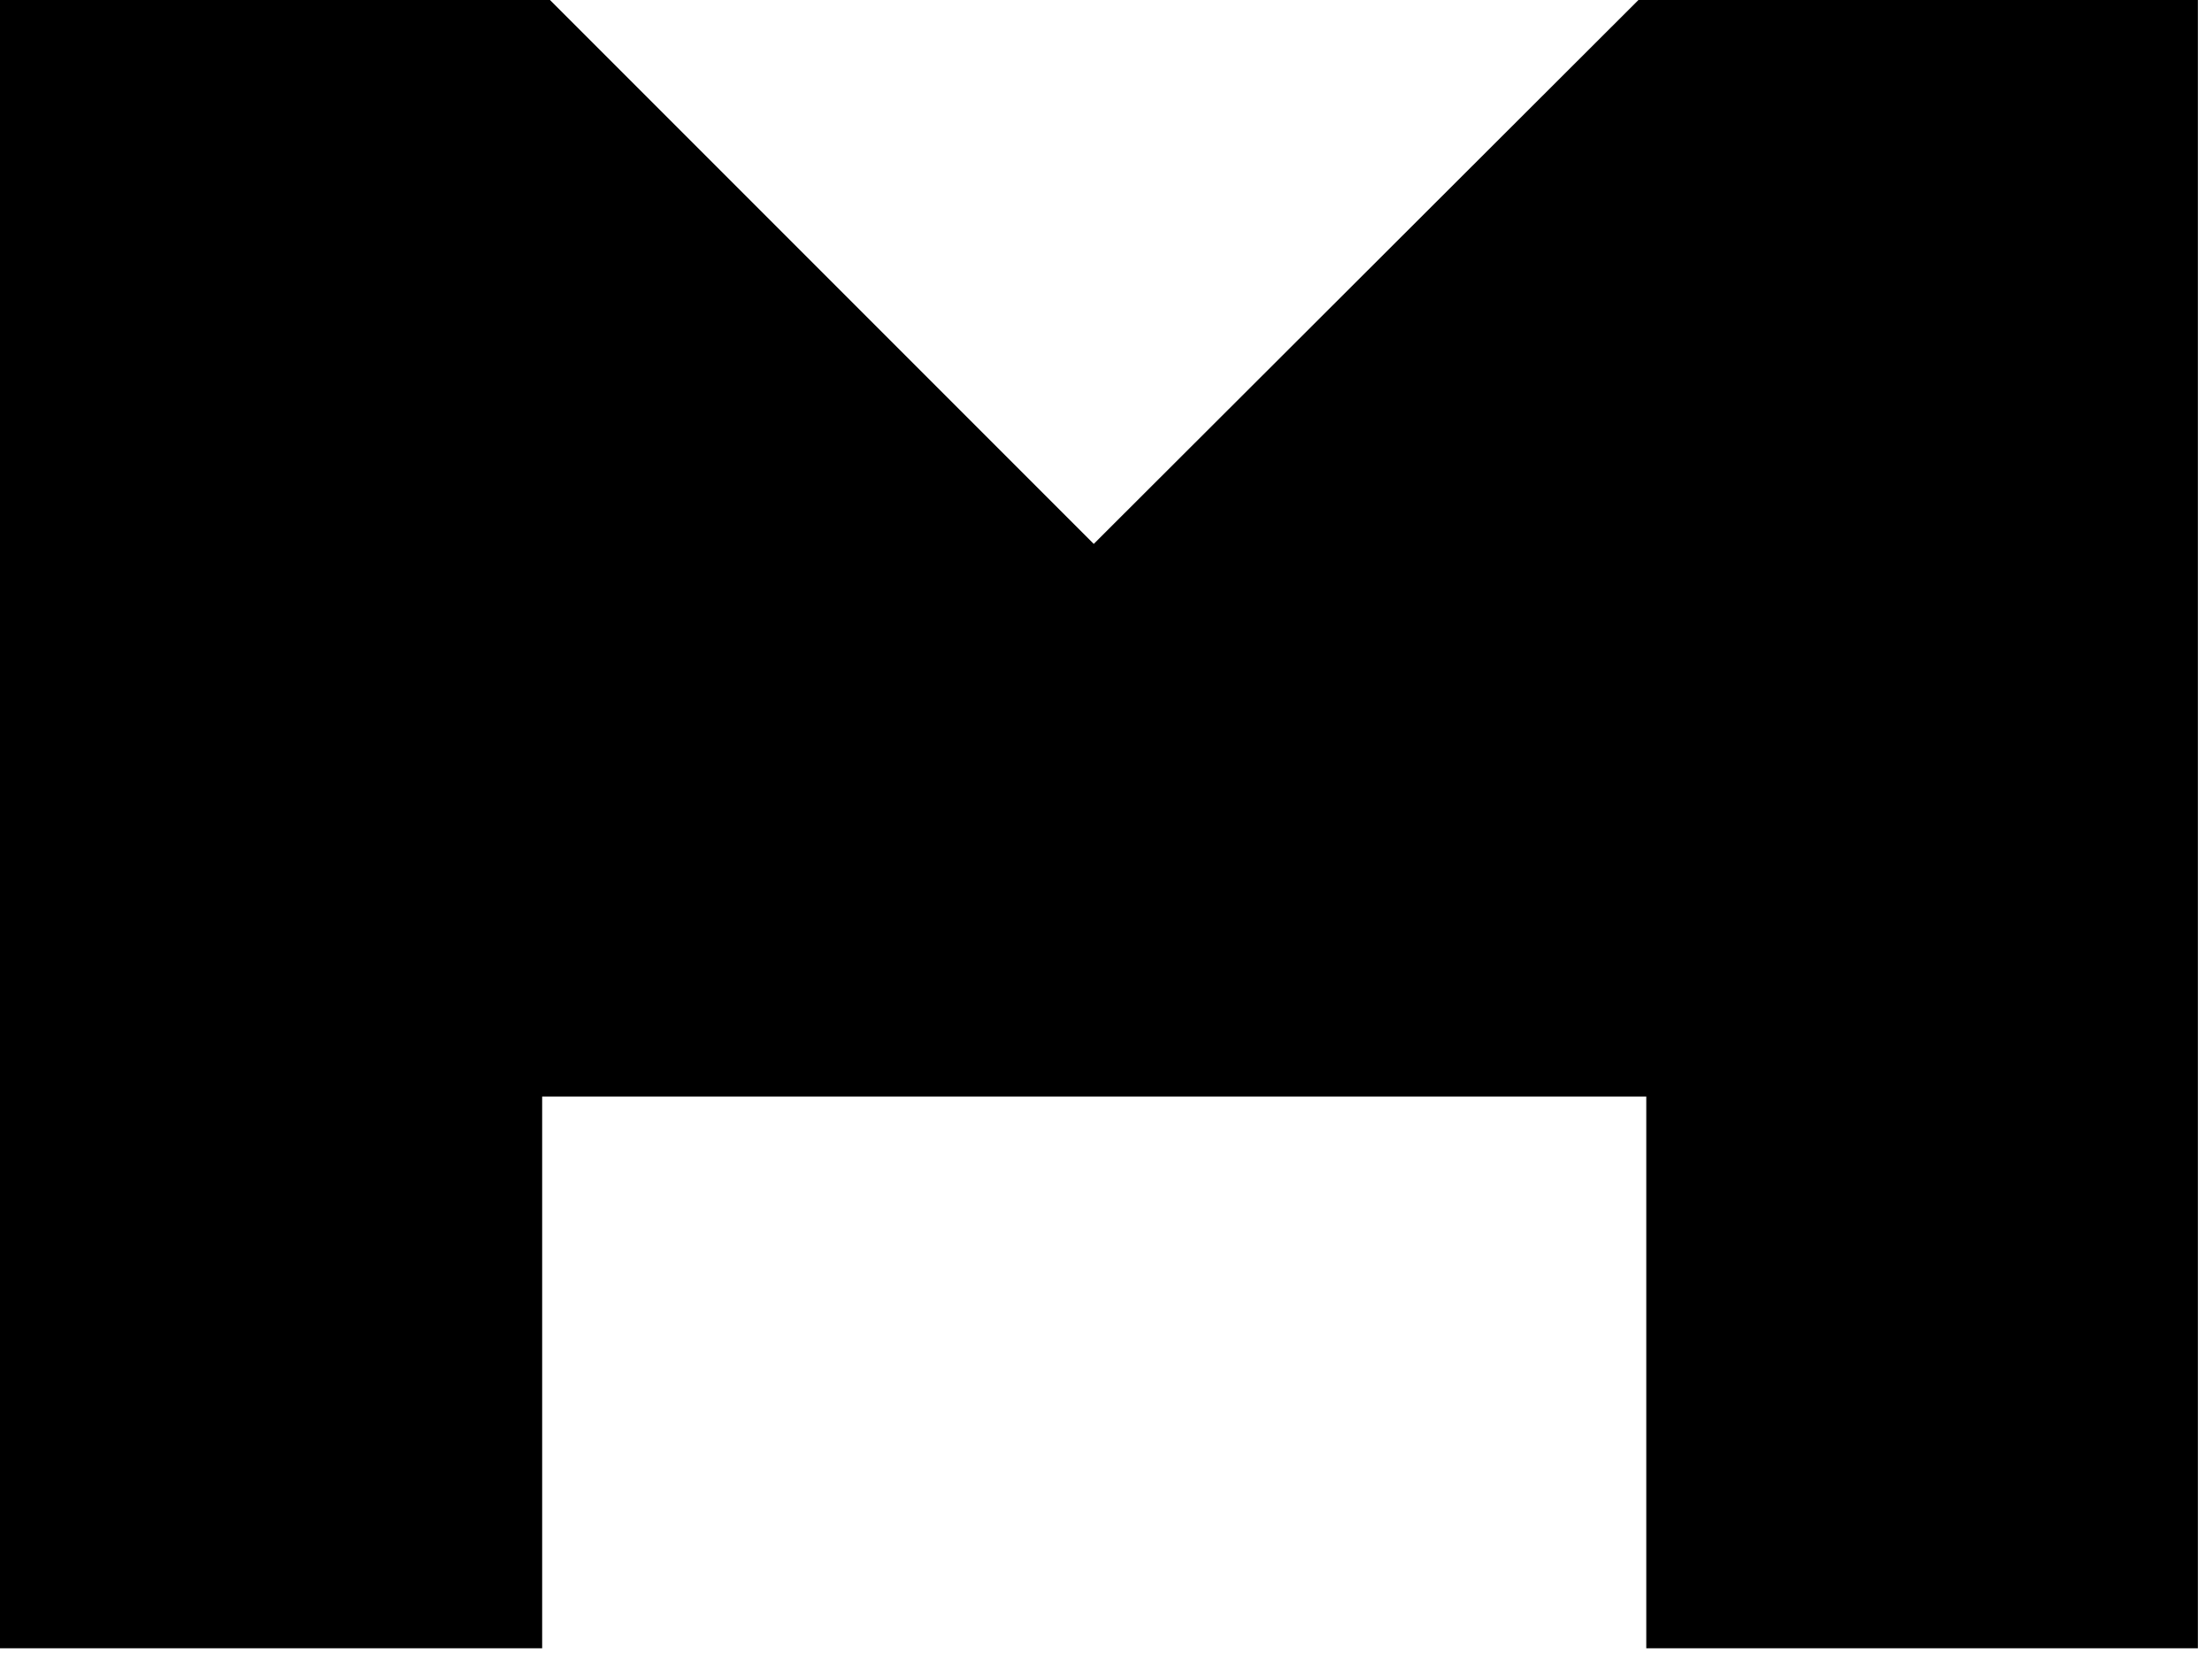 <svg style="fill-rule:evenodd;clip-rule:evenodd;stroke-linejoin:round;stroke-miterlimit:2;" xml:space="preserve" xmlns:xlink="http://www.w3.org/1999/xlink" xmlns="http://www.w3.org/2000/svg" version="1.1" viewBox="0 0 151 114" height="100%" width="100%">
    <g transform="matrix(1,0,0,1,-566.535,-1111.39)">
        <g transform="matrix(6.382,2.14557e-31,-7.15191e-32,6.382,-29736.1,-22670.9)">
            <path d="M4753.94,3744.09L4748.03,3744.09L4748.03,3726.38L4753.94,3726.38L4759.84,3732.28L4765.75,3726.38L4771.65,3726.38L4771.65,3744.09L4765.75,3744.09L4765.75,3738.19L4753.94,3738.19L4753.94,3744.09Z"></path>
        </g>
    </g>
</svg>
